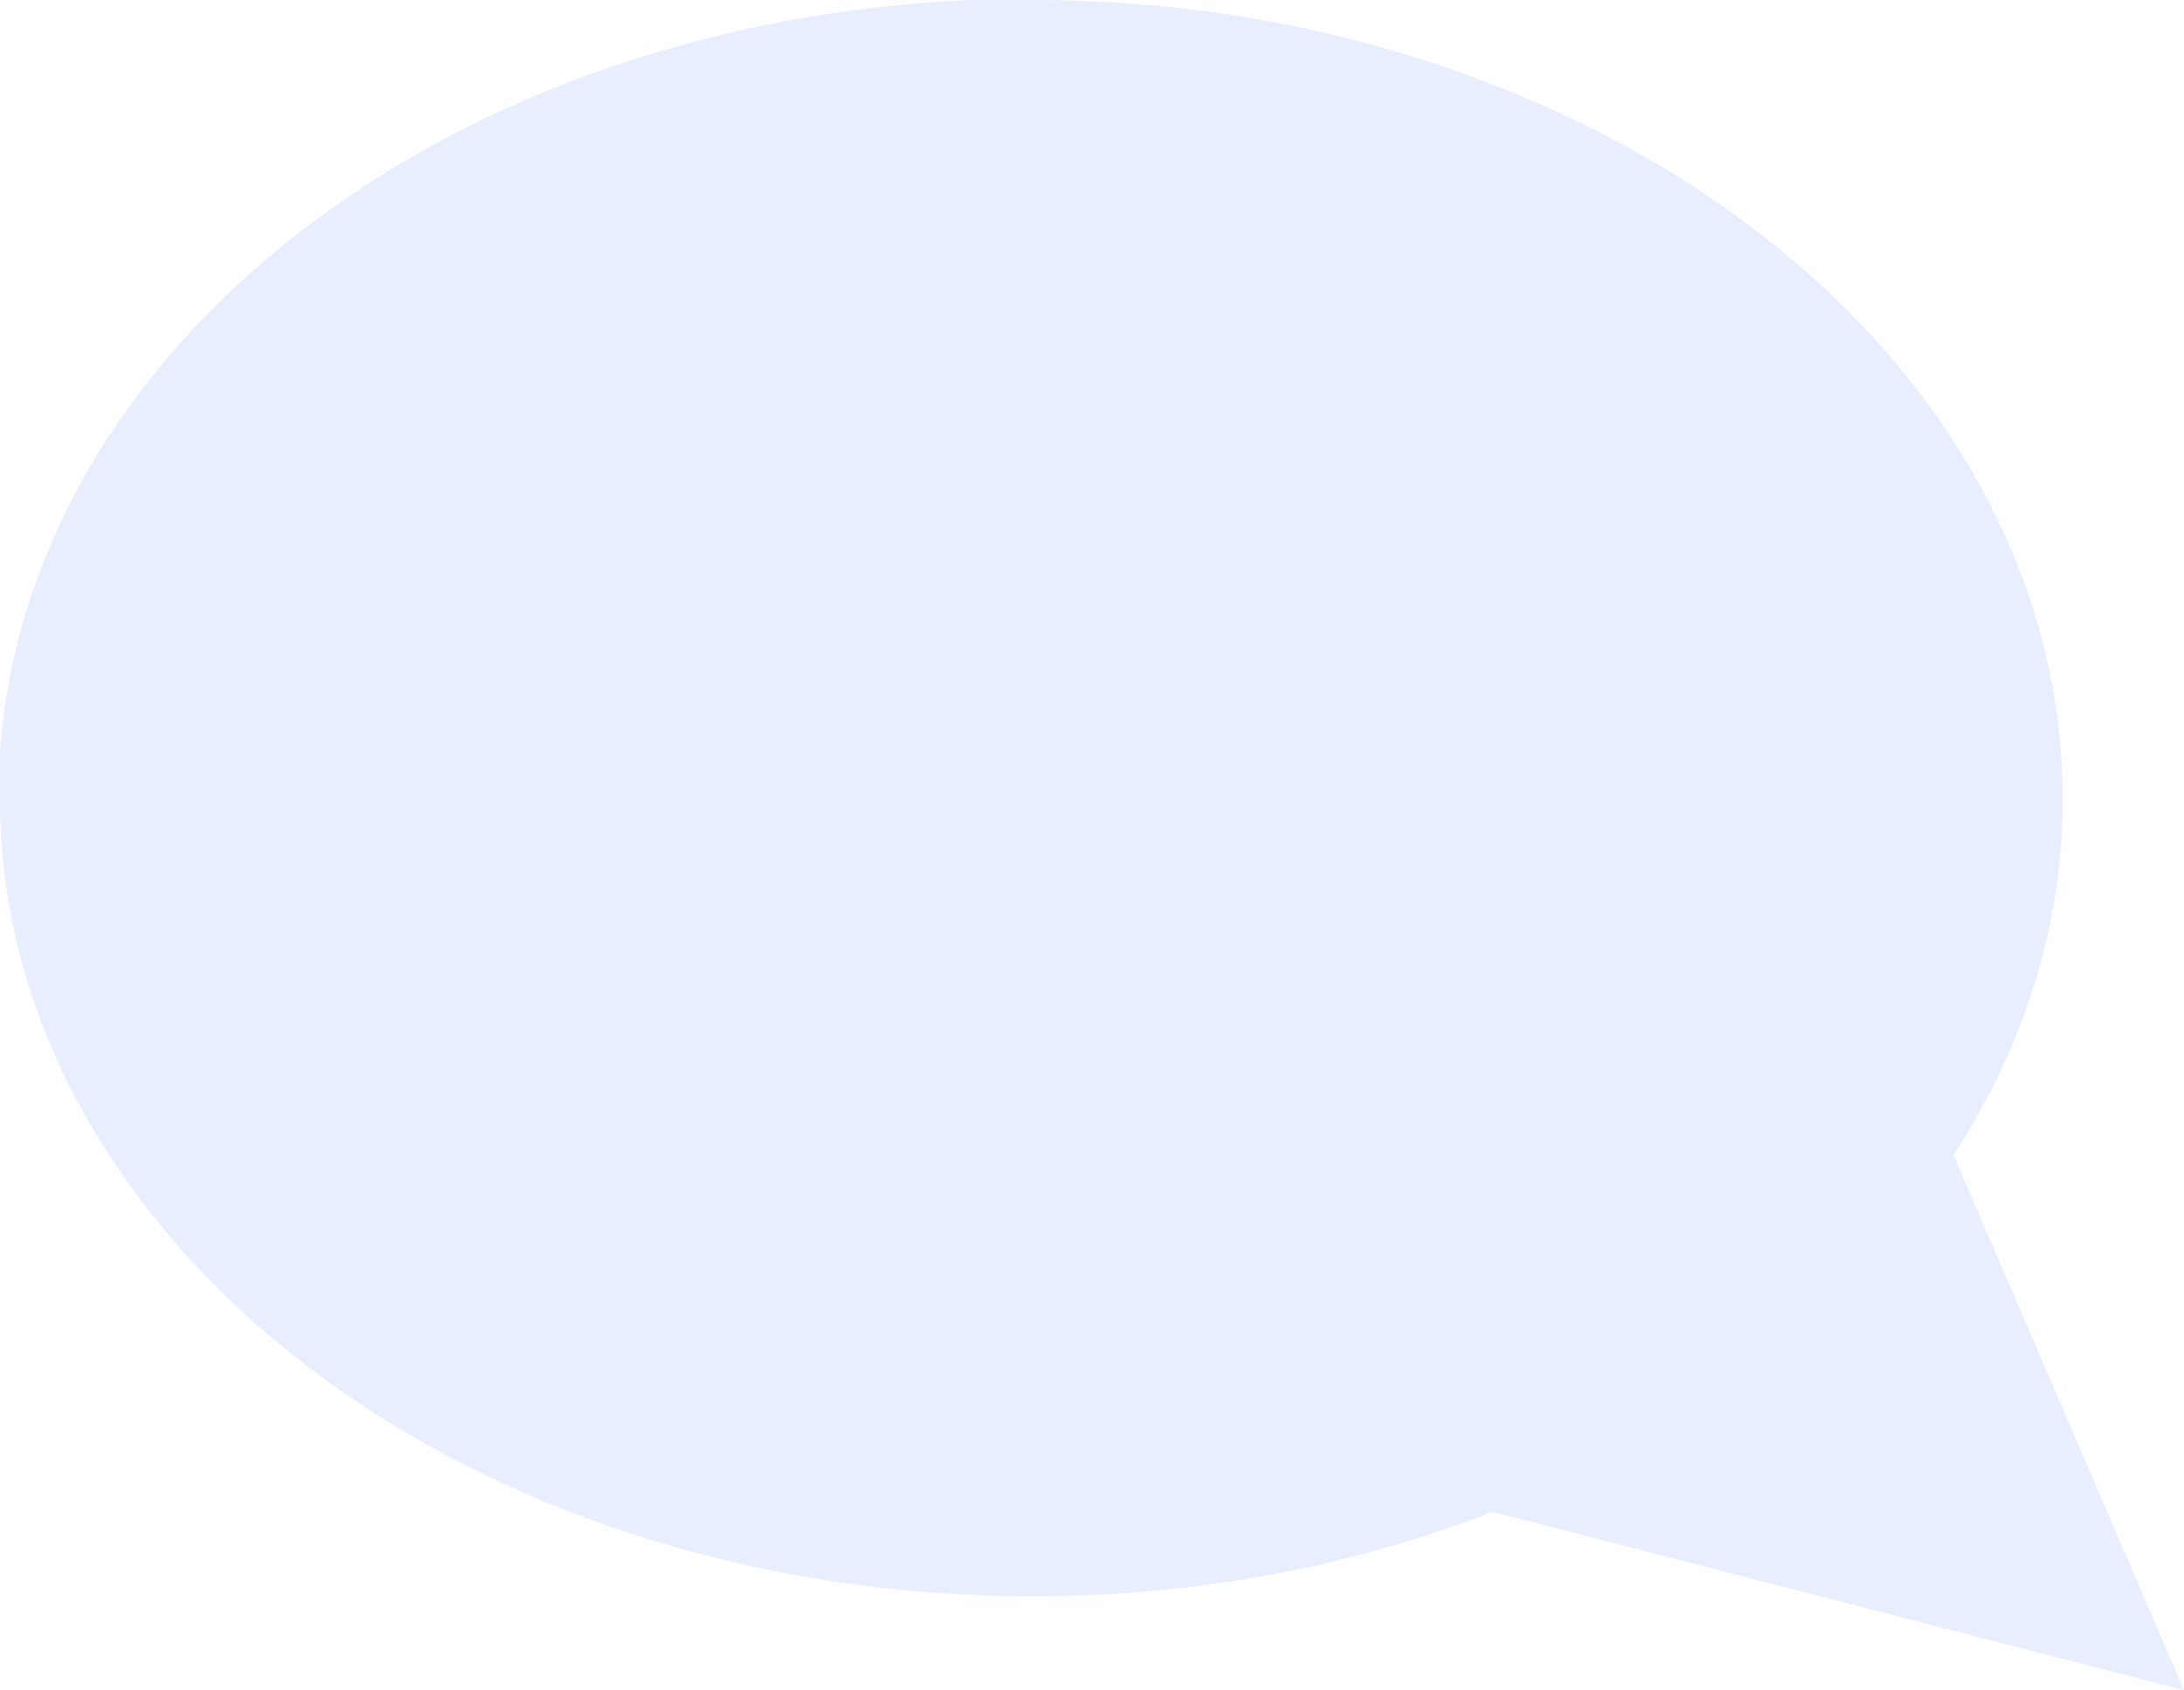 <svg width="190" height="147" viewBox="0 0 190 147" fill="none" xmlns="http://www.w3.org/2000/svg">
<path opacity="0.1" d="M0 69.417C-0.036 80.196 3.219 90.829 9.5 100.45C16.948 111.979 28.397 121.677 42.566 128.456C56.735 135.235 73.063 138.828 89.722 138.833C103.654 138.861 117.398 136.343 129.833 131.483L190 147L169.944 100.45C176.226 90.829 179.481 80.196 179.444 69.417C179.438 56.528 174.794 43.895 166.031 32.933C157.269 21.971 144.735 13.112 129.833 7.35C117.398 2.49 103.654 -0.028 89.722 0H84.445C62.443 0.939 41.663 8.124 26.081 20.179C10.501 32.234 1.214 48.311 0 65.334V69.417Z" fill="#1B55EC"/>
</svg>
